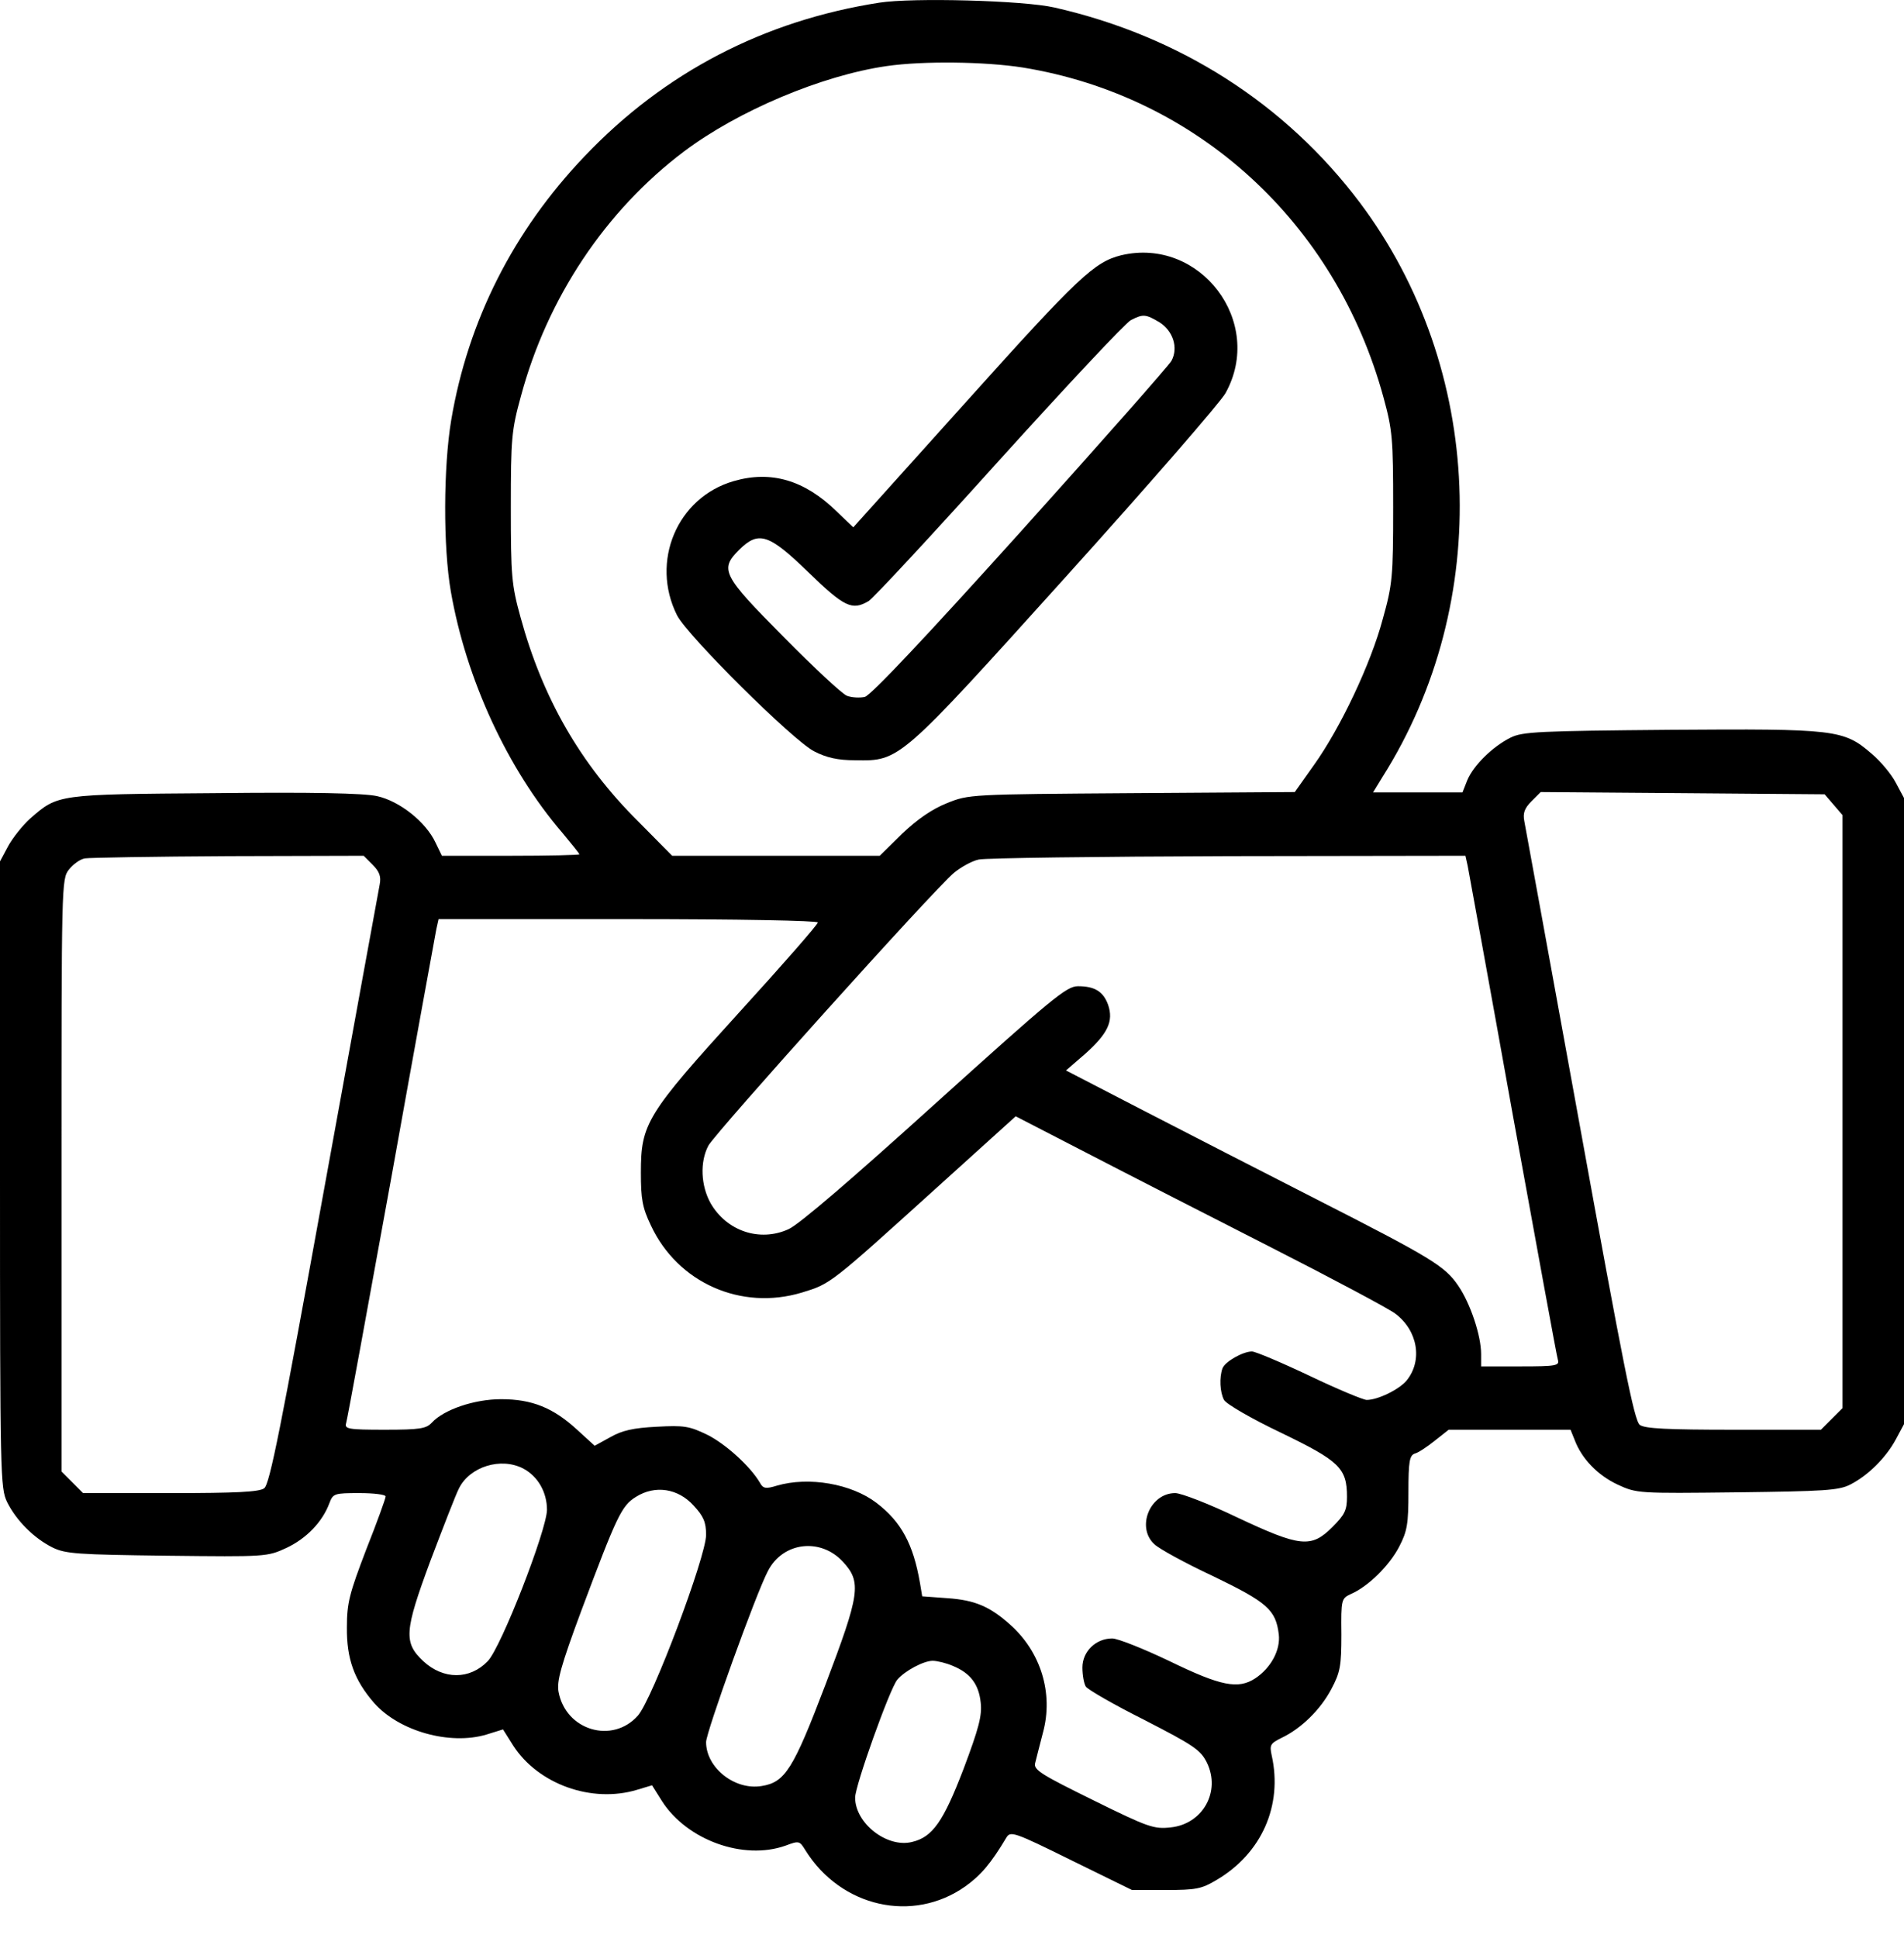 <svg width="57" height="58" viewBox="0 0 57 58" fill="none" xmlns="http://www.w3.org/2000/svg">
<path d="M26.325 0.08C22.878 0.616 19.889 2.166 17.502 4.676C15.371 6.907 14.01 9.595 13.508 12.573C13.274 13.968 13.263 16.366 13.497 17.705C13.954 20.326 15.193 23.014 16.832 24.922C17.111 25.256 17.345 25.546 17.345 25.569C17.345 25.591 16.42 25.613 15.282 25.613H13.229L13.04 25.223C12.75 24.598 11.958 23.974 11.289 23.828C10.898 23.739 9.325 23.706 6.414 23.739C1.684 23.773 1.74 23.773 0.904 24.498C0.68 24.699 0.379 25.078 0.245 25.323L0 25.781V35.15C0 44.197 0.011 44.531 0.212 44.955C0.491 45.513 1.015 46.037 1.573 46.316C1.963 46.506 2.309 46.528 4.997 46.562C7.964 46.595 7.998 46.595 8.578 46.327C9.169 46.048 9.649 45.558 9.861 44.989C9.972 44.699 10.006 44.688 10.764 44.688C11.188 44.688 11.545 44.732 11.545 44.788C11.545 44.844 11.289 45.558 10.965 46.372C10.463 47.688 10.385 47.967 10.385 48.703C10.374 49.651 10.608 50.287 11.199 50.968C11.947 51.815 13.464 52.239 14.557 51.916L15.059 51.76L15.36 52.239C16.107 53.399 17.713 53.979 19.074 53.567L19.52 53.433L19.822 53.913C20.569 55.072 22.253 55.686 23.514 55.24C23.927 55.084 23.938 55.095 24.116 55.385C25.176 57.08 27.329 57.571 28.902 56.456C29.37 56.121 29.671 55.764 30.129 54.995C30.251 54.794 30.374 54.838 32.069 55.675L33.888 56.567H34.903C35.806 56.567 35.974 56.534 36.42 56.266C37.77 55.474 38.405 54.035 38.071 52.54C38.004 52.228 38.026 52.184 38.361 52.016C38.952 51.737 39.532 51.168 39.855 50.555C40.123 50.053 40.157 49.863 40.157 48.915C40.145 47.867 40.157 47.844 40.435 47.711C40.96 47.487 41.596 46.852 41.886 46.294C42.131 45.825 42.164 45.602 42.164 44.654C42.164 43.739 42.198 43.561 42.354 43.505C42.454 43.483 42.722 43.304 42.945 43.126L43.369 42.791H45.198H47.017L47.139 43.093C47.351 43.661 47.831 44.152 48.422 44.431C49.002 44.699 49.036 44.699 52.003 44.665C54.613 44.632 55.048 44.609 55.394 44.431C55.918 44.163 56.453 43.639 56.755 43.081L57 42.624V33.254V23.884L56.755 23.427C56.621 23.17 56.297 22.78 56.029 22.557C55.193 21.832 54.948 21.809 50.006 21.843C46.057 21.877 45.578 21.899 45.221 22.077C44.685 22.345 44.116 22.903 43.927 23.349L43.782 23.717H42.443H41.105L41.384 23.26C44.708 18.006 44.429 11.023 40.714 6.07C38.483 3.103 35.304 1.073 31.567 0.225C30.642 0.013 27.318 -0.076 26.325 0.08ZM30.619 2.021C35.84 2.869 39.989 6.662 41.417 11.893C41.685 12.875 41.707 13.12 41.707 15.184C41.707 17.27 41.685 17.493 41.395 18.53C41.038 19.869 40.123 21.798 39.331 22.903L38.762 23.706L33.888 23.739C29.035 23.773 29.002 23.773 28.344 24.04C27.898 24.219 27.463 24.52 27.005 24.955L26.336 25.613H23.235H20.123L19.097 24.576C17.368 22.858 16.241 20.884 15.583 18.474C15.315 17.504 15.293 17.236 15.293 15.184C15.293 13.12 15.315 12.875 15.594 11.86C16.386 8.915 18.126 6.305 20.48 4.531C22.097 3.315 24.607 2.256 26.548 1.977C27.641 1.82 29.482 1.843 30.619 2.021ZM54.892 24.085L55.16 24.397V33.265V42.144L54.836 42.468L54.513 42.791H51.902C49.928 42.791 49.236 42.758 49.091 42.646C48.924 42.524 48.589 40.817 47.295 33.689C46.414 28.848 45.667 24.743 45.633 24.576C45.589 24.342 45.633 24.197 45.845 23.985L46.124 23.706L50.374 23.739L54.624 23.773L54.892 24.085ZM11.155 25.881C11.367 26.093 11.411 26.238 11.367 26.472C11.333 26.64 10.586 30.744 9.704 35.586C8.411 42.713 8.076 44.42 7.909 44.543C7.764 44.654 7.072 44.688 5.098 44.688H2.487L2.164 44.364L1.841 44.041V35.173C1.841 26.45 1.841 26.305 2.064 26.026C2.186 25.87 2.398 25.714 2.543 25.691C2.677 25.669 4.607 25.636 6.838 25.624L10.887 25.613L11.155 25.881ZM43.938 25.914C43.971 26.093 44.585 29.439 45.288 33.366C46.002 37.292 46.604 40.594 46.637 40.694C46.693 40.873 46.593 40.895 45.522 40.895H44.34V40.527C44.34 39.969 44.016 39.01 43.659 38.486C43.258 37.895 42.878 37.66 39.376 35.876C37.781 35.061 35.449 33.868 34.2 33.221L31.913 32.038L32.493 31.536C33.163 30.934 33.341 30.566 33.174 30.075C33.029 29.674 32.772 29.517 32.27 29.517C31.924 29.517 31.489 29.886 27.987 33.042C25.544 35.251 23.916 36.656 23.603 36.79C22.744 37.181 21.752 36.846 21.272 36.009C20.982 35.485 20.948 34.782 21.205 34.291C21.406 33.912 27.942 26.64 28.556 26.126C28.757 25.959 29.091 25.769 29.303 25.725C29.504 25.68 32.873 25.636 36.777 25.624L43.871 25.613L43.938 25.914ZM24.484 27.61C24.484 27.666 23.425 28.881 22.131 30.298C19.353 33.355 19.186 33.633 19.186 35.095C19.186 35.887 19.23 36.143 19.487 36.679C20.29 38.396 22.186 39.233 24.005 38.686C24.875 38.419 24.83 38.452 28.087 35.507L30.407 33.41L32.549 34.515C33.731 35.128 36.197 36.389 38.037 37.326C39.878 38.263 41.551 39.155 41.763 39.311C42.443 39.813 42.599 40.717 42.109 41.319C41.886 41.587 41.25 41.899 40.915 41.899C40.815 41.899 40.034 41.575 39.197 41.174C38.349 40.772 37.58 40.449 37.48 40.449C37.212 40.449 36.676 40.75 36.598 40.951C36.498 41.23 36.52 41.665 36.643 41.899C36.71 42.022 37.48 42.468 38.349 42.881C40.101 43.728 40.324 43.94 40.324 44.799C40.324 45.201 40.257 45.335 39.889 45.703C39.253 46.339 38.93 46.305 37.033 45.413C36.197 45.011 35.36 44.688 35.182 44.688C34.423 44.688 34.01 45.714 34.557 46.216C34.691 46.35 35.483 46.785 36.319 47.175C37.937 47.956 38.193 48.179 38.283 48.915C38.338 49.384 38.048 49.919 37.58 50.231C37.067 50.566 36.554 50.466 35.014 49.718C34.245 49.35 33.464 49.038 33.297 49.038C32.806 49.038 32.404 49.428 32.404 49.908C32.404 50.131 32.449 50.388 32.505 50.477C32.56 50.566 33.352 51.023 34.267 51.481C35.739 52.239 35.94 52.373 36.13 52.752C36.554 53.622 36.007 54.593 35.048 54.693C34.546 54.749 34.379 54.693 32.728 53.879C31.188 53.12 30.943 52.975 30.988 52.775C31.021 52.652 31.121 52.239 31.222 51.86C31.545 50.678 31.155 49.428 30.229 48.614C29.627 48.079 29.18 47.889 28.366 47.833L27.608 47.777L27.541 47.376C27.34 46.216 26.983 45.547 26.236 44.978C25.488 44.409 24.217 44.186 23.257 44.465C22.934 44.565 22.845 44.554 22.755 44.386C22.465 43.885 21.718 43.215 21.183 42.947C20.636 42.68 20.48 42.657 19.654 42.702C18.963 42.736 18.617 42.814 18.271 43.014L17.803 43.271L17.29 42.803C16.565 42.133 15.929 41.877 15.003 41.877C14.2 41.877 13.285 42.189 12.928 42.579C12.761 42.758 12.571 42.791 11.523 42.791C10.418 42.791 10.307 42.769 10.363 42.59C10.396 42.49 10.998 39.188 11.712 35.262C12.415 31.336 13.029 27.989 13.062 27.811L13.129 27.509H18.807C22.097 27.509 24.484 27.554 24.484 27.61ZM15.661 43.951C16.107 44.186 16.375 44.665 16.375 45.19C16.364 45.803 15.003 49.306 14.601 49.718C14.066 50.276 13.274 50.276 12.672 49.718C12.08 49.161 12.103 48.826 12.884 46.718C13.274 45.691 13.653 44.71 13.742 44.543C14.066 43.896 14.992 43.606 15.661 43.951ZM20.77 45.067C21.06 45.379 21.138 45.558 21.138 45.937C21.138 46.584 19.532 50.856 19.097 51.347C18.338 52.206 16.933 51.793 16.721 50.633C16.665 50.321 16.788 49.863 17.401 48.212C18.472 45.357 18.606 45.067 19.041 44.799C19.61 44.442 20.301 44.543 20.77 45.067ZM25.232 46.74C25.801 47.354 25.745 47.699 24.707 50.432C23.748 52.953 23.503 53.344 22.8 53.455C21.997 53.589 21.138 52.908 21.138 52.139C21.138 51.849 22.633 47.688 22.99 47.019C23.436 46.149 24.562 46.015 25.232 46.74ZM28.534 49.863C29.047 50.075 29.303 50.41 29.359 50.956C29.404 51.347 29.303 51.726 28.846 52.942C28.243 54.515 27.92 54.983 27.306 55.128C26.559 55.318 25.6 54.571 25.6 53.801C25.6 53.444 26.637 50.544 26.86 50.276C27.083 50.008 27.652 49.707 27.92 49.707C28.054 49.707 28.333 49.774 28.534 49.863Z" fill="black"/>
<path d="M33.565 7.64C32.762 7.841 32.282 8.287 28.947 12.001L25.545 15.783L25.043 15.303C24.083 14.366 23.079 14.076 21.964 14.4C20.268 14.89 19.465 16.809 20.268 18.415C20.581 19.029 23.738 22.163 24.373 22.487C24.741 22.676 25.076 22.754 25.6 22.754C26.939 22.777 26.905 22.81 31.925 17.244C34.39 14.511 36.532 12.046 36.688 11.767C37.87 9.637 35.929 7.082 33.565 7.64ZM34.714 9.648C35.115 9.904 35.282 10.406 35.071 10.797C34.992 10.942 32.962 13.239 30.553 15.917C27.709 19.073 26.069 20.814 25.89 20.858C25.745 20.892 25.5 20.88 25.355 20.825C25.21 20.769 24.362 19.977 23.459 19.062C21.618 17.21 21.54 17.043 22.131 16.452C22.711 15.883 23.012 15.972 24.206 17.133C25.277 18.17 25.511 18.281 26.002 17.991C26.136 17.913 27.887 16.028 29.906 13.786C31.925 11.555 33.699 9.659 33.855 9.581C34.223 9.391 34.301 9.402 34.714 9.648Z" fill="black"/>
</svg>
